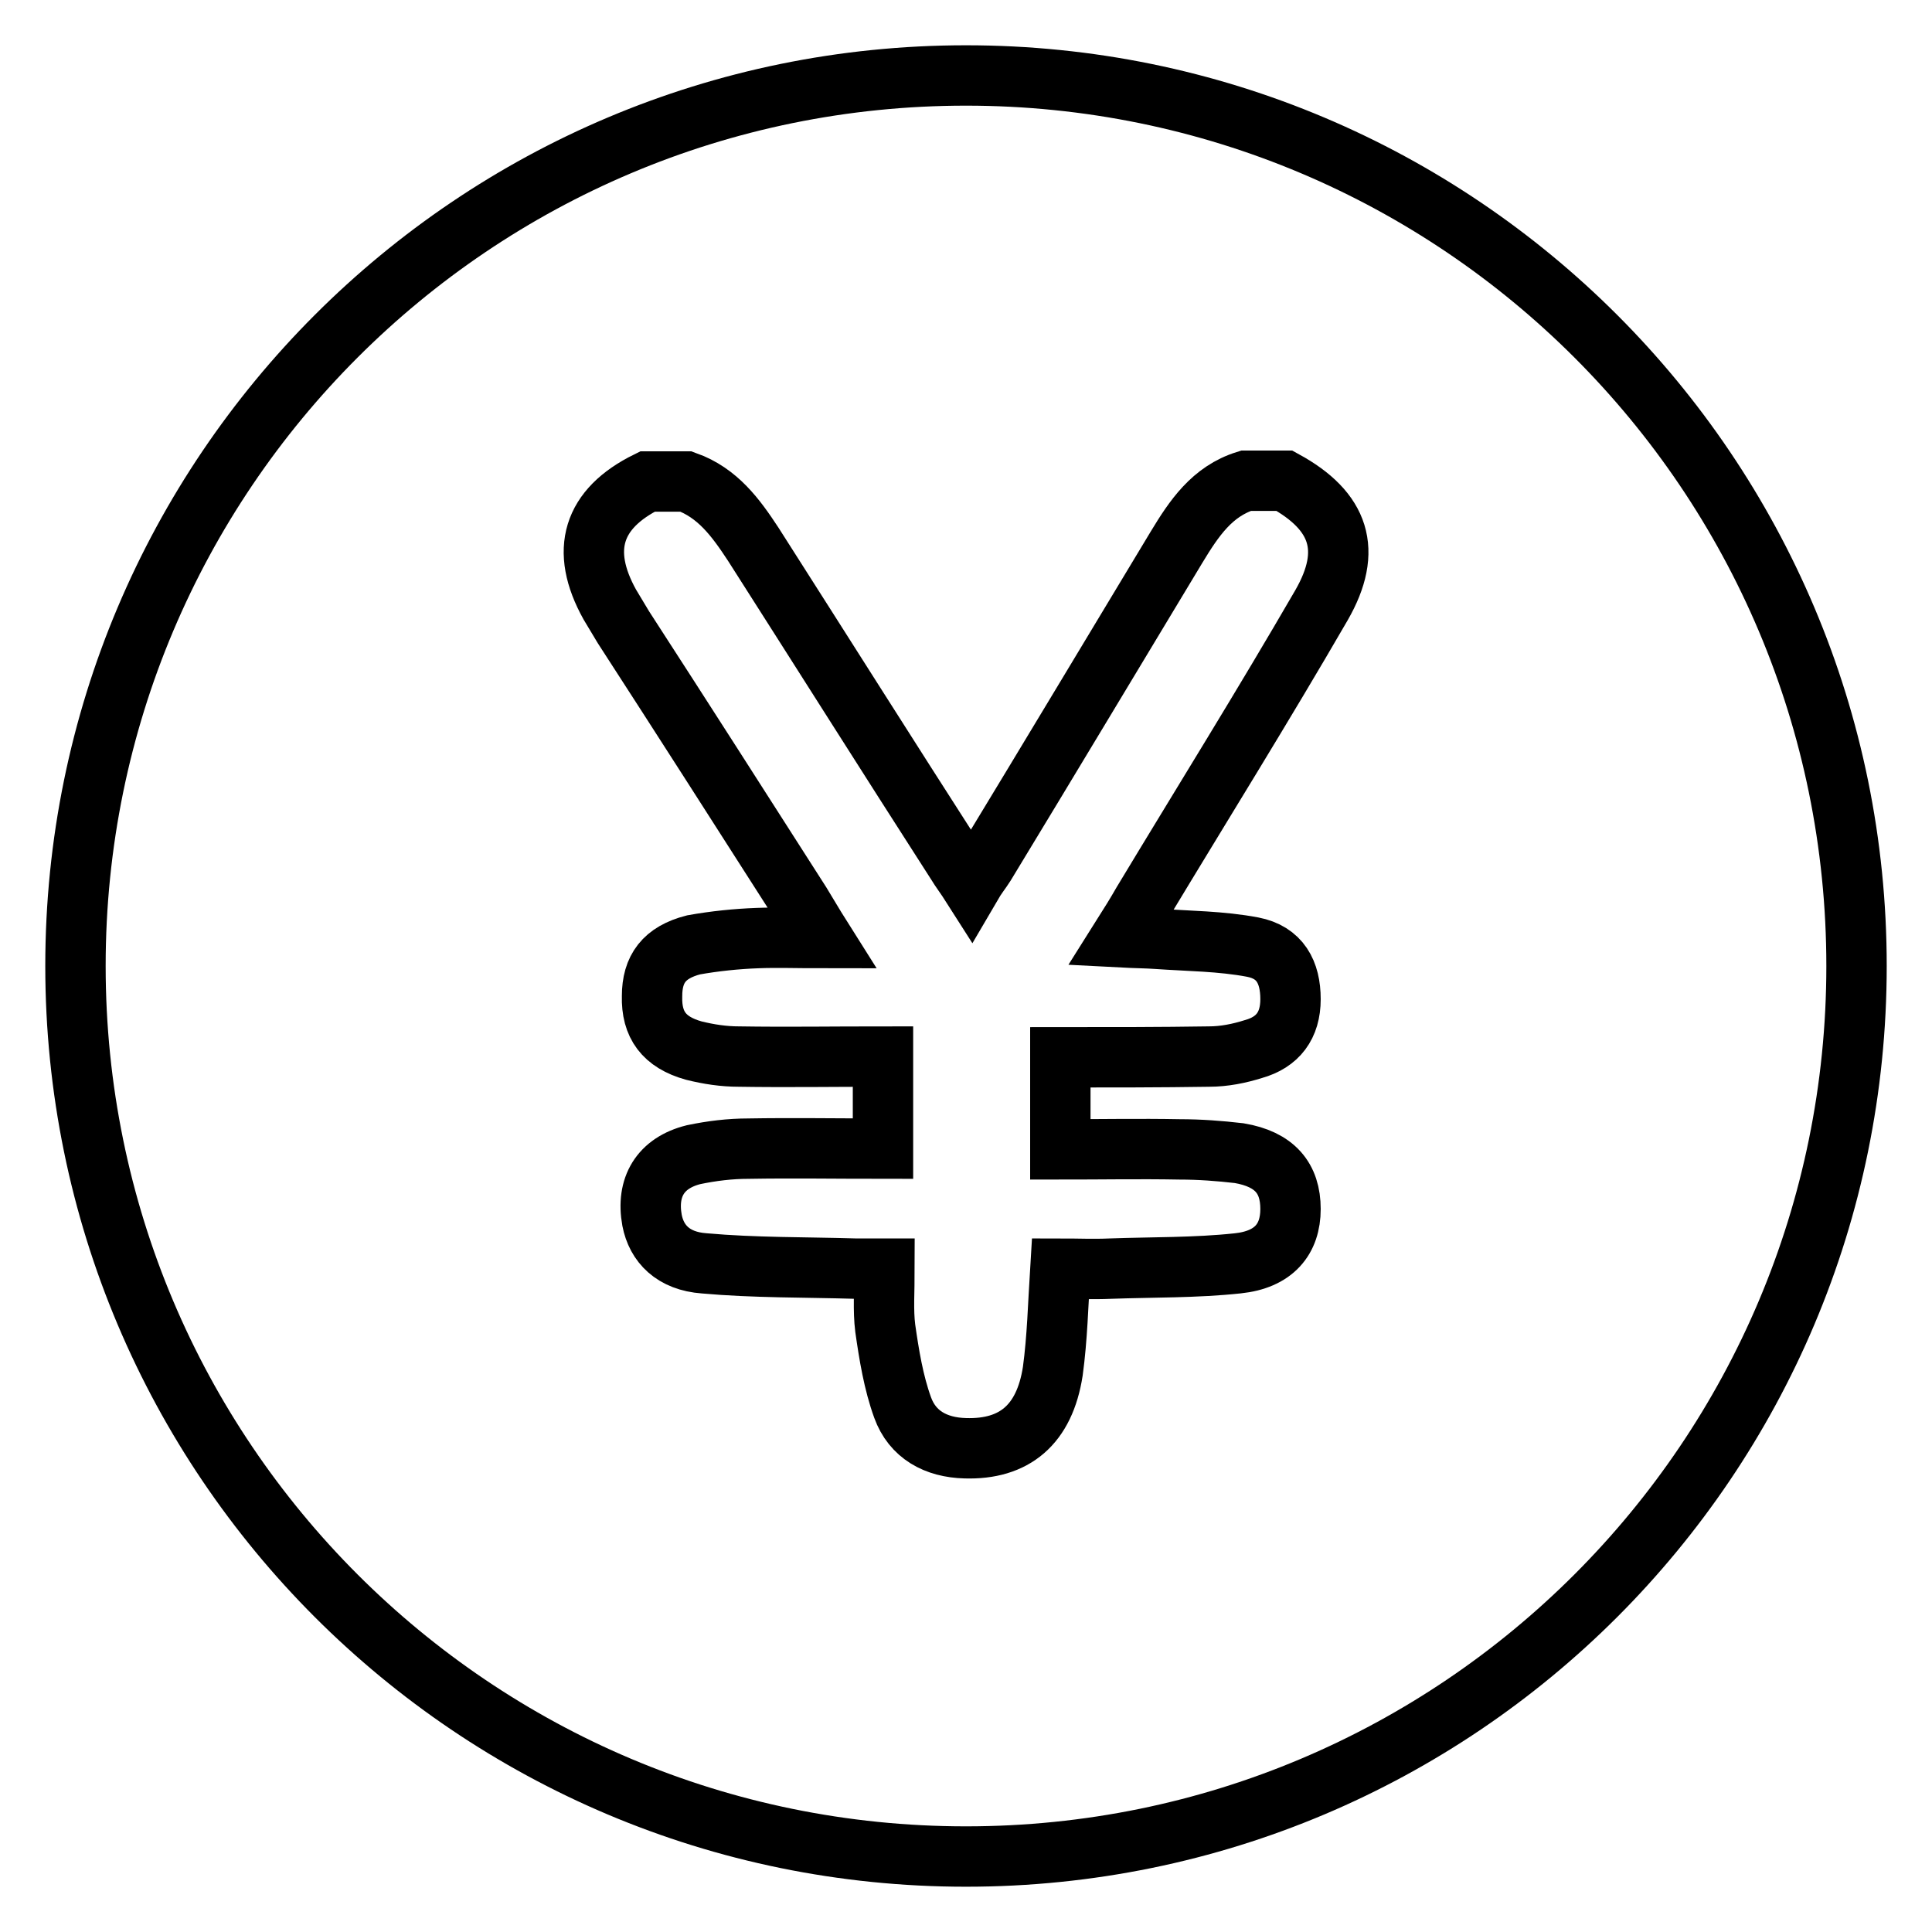 <?xml version="1.0" encoding="utf-8"?>
<!-- Svg Vector Icons : http://www.onlinewebfonts.com/icon -->
<!DOCTYPE svg PUBLIC "-//W3C//DTD SVG 1.1//EN" "http://www.w3.org/Graphics/SVG/1.1/DTD/svg11.dtd">
<svg version="1.1" xmlns="http://www.w3.org/2000/svg" xmlns:xlink="http://www.w3.org/1999/xlink" x="0px" y="0px" viewBox="0 0 256 256" enable-background="new 0 0 256 256" xml:space="preserve">
<g> <path stroke-width="8" fill-opacity="0" stroke="#000000"  d="M128,10C62.8,10,10,62.8,10,128l0,0c0,65.2,52.8,118,118,118c65.2,0,118-52.8,118-118S193.2,10,128,10z  M175.1,80.2c-7.7,13.3-15.8,26.3-23.7,39.4c-0.8,1.4-1.6,2.7-2.8,4.6c1.9,0.1,3.3,0.1,4.7,0.2c4.2,0.3,8.5,0.3,12.7,1.1 c3.6,0.7,5,3.3,5,6.9c0,3.5-1.7,5.7-4.9,6.6c-1.9,0.6-3.9,1-5.9,1c-6.5,0.1-13,0.1-19.7,0.1v12.2c5.2,0,10.5-0.1,15.8,0 c2.7,0,5.3,0.2,7.9,0.5c4.7,0.8,6.8,3.3,6.8,7.4c0,4-2.2,6.7-7,7.2c-5.6,0.6-11.3,0.5-16.9,0.7c-2.2,0.1-4.4,0-6.6,0 c-0.3,4.8-0.4,9.2-1,13.6c-1.1,7.1-5.1,10.4-11.6,10.2c-3.9-0.1-7-1.8-8.3-5.4c-1.2-3.3-1.8-7-2.3-10.5c-0.3-2.4-0.1-4.9-0.1-7.9 h-3.8c-6.7-0.2-13.4-0.1-20.1-0.7c-4.1-0.3-6.3-2.6-6.9-5.7c-0.8-4.4,1.1-7.6,5.5-8.7c2.4-0.5,4.8-0.8,7.3-0.8 c5.8-0.1,11.7,0,17.8,0v-12.2c-6.4,0-12.8,0.1-19.1,0c-2,0-4-0.3-6-0.8c-3.9-1.1-5.6-3.4-5.5-7.2c0-3.6,1.6-5.8,5.5-6.8 c2.8-0.5,5.7-0.8,8.5-0.9c2.6-0.1,5.2,0,8.5,0c-1.2-1.9-2-3.3-2.8-4.6c-7.8-12.2-15.6-24.4-23.5-36.6c-0.6-1-1.2-2-1.8-3 c-4-7.2-2.3-12.7,5-16.3h5.1c4.2,1.5,6.6,4.8,8.9,8.3c9,14.1,17.9,28.2,26.9,42.2c0.6,1,1.3,1.9,2,3c0.7-1.2,1.3-1.9,1.8-2.7 c8.5-14,16.9-28,25.4-42.1c2.3-3.8,4.7-7.4,9.2-8.8h5.1C177.5,67.7,179.3,72.9,175.1,80.2L175.1,80.2z"/></g>
</svg>